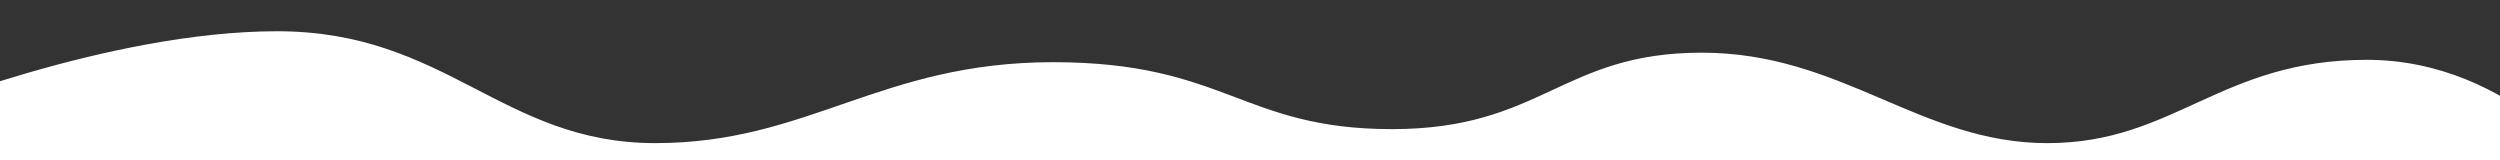 <?xml version="1.0" encoding="UTF-8"?> <svg xmlns="http://www.w3.org/2000/svg" id="Layer_1" data-name="Layer 1" viewBox="0 0 2560 164"><rect x="0" y="0" width="2560" height="164" fill="#333333" stroke="none"/> <defs> <style>.cls-1{fill:#fff;}</style> </defs> <title>волныsvg</title> <path class="cls-1" d="M-96.85,117.31S110.13,32,283.73,32,514.07,146.56,671,146.56s230.35-82.87,407.28-82.87,193.63,68.54,347.19,68.54,173.6-78.29,317.15-78.29,223.67,92.63,353.87,92.63,176.93-85.31,327.16-85.31S2664,188,2664,188H-143.59Z"></path> </svg> 